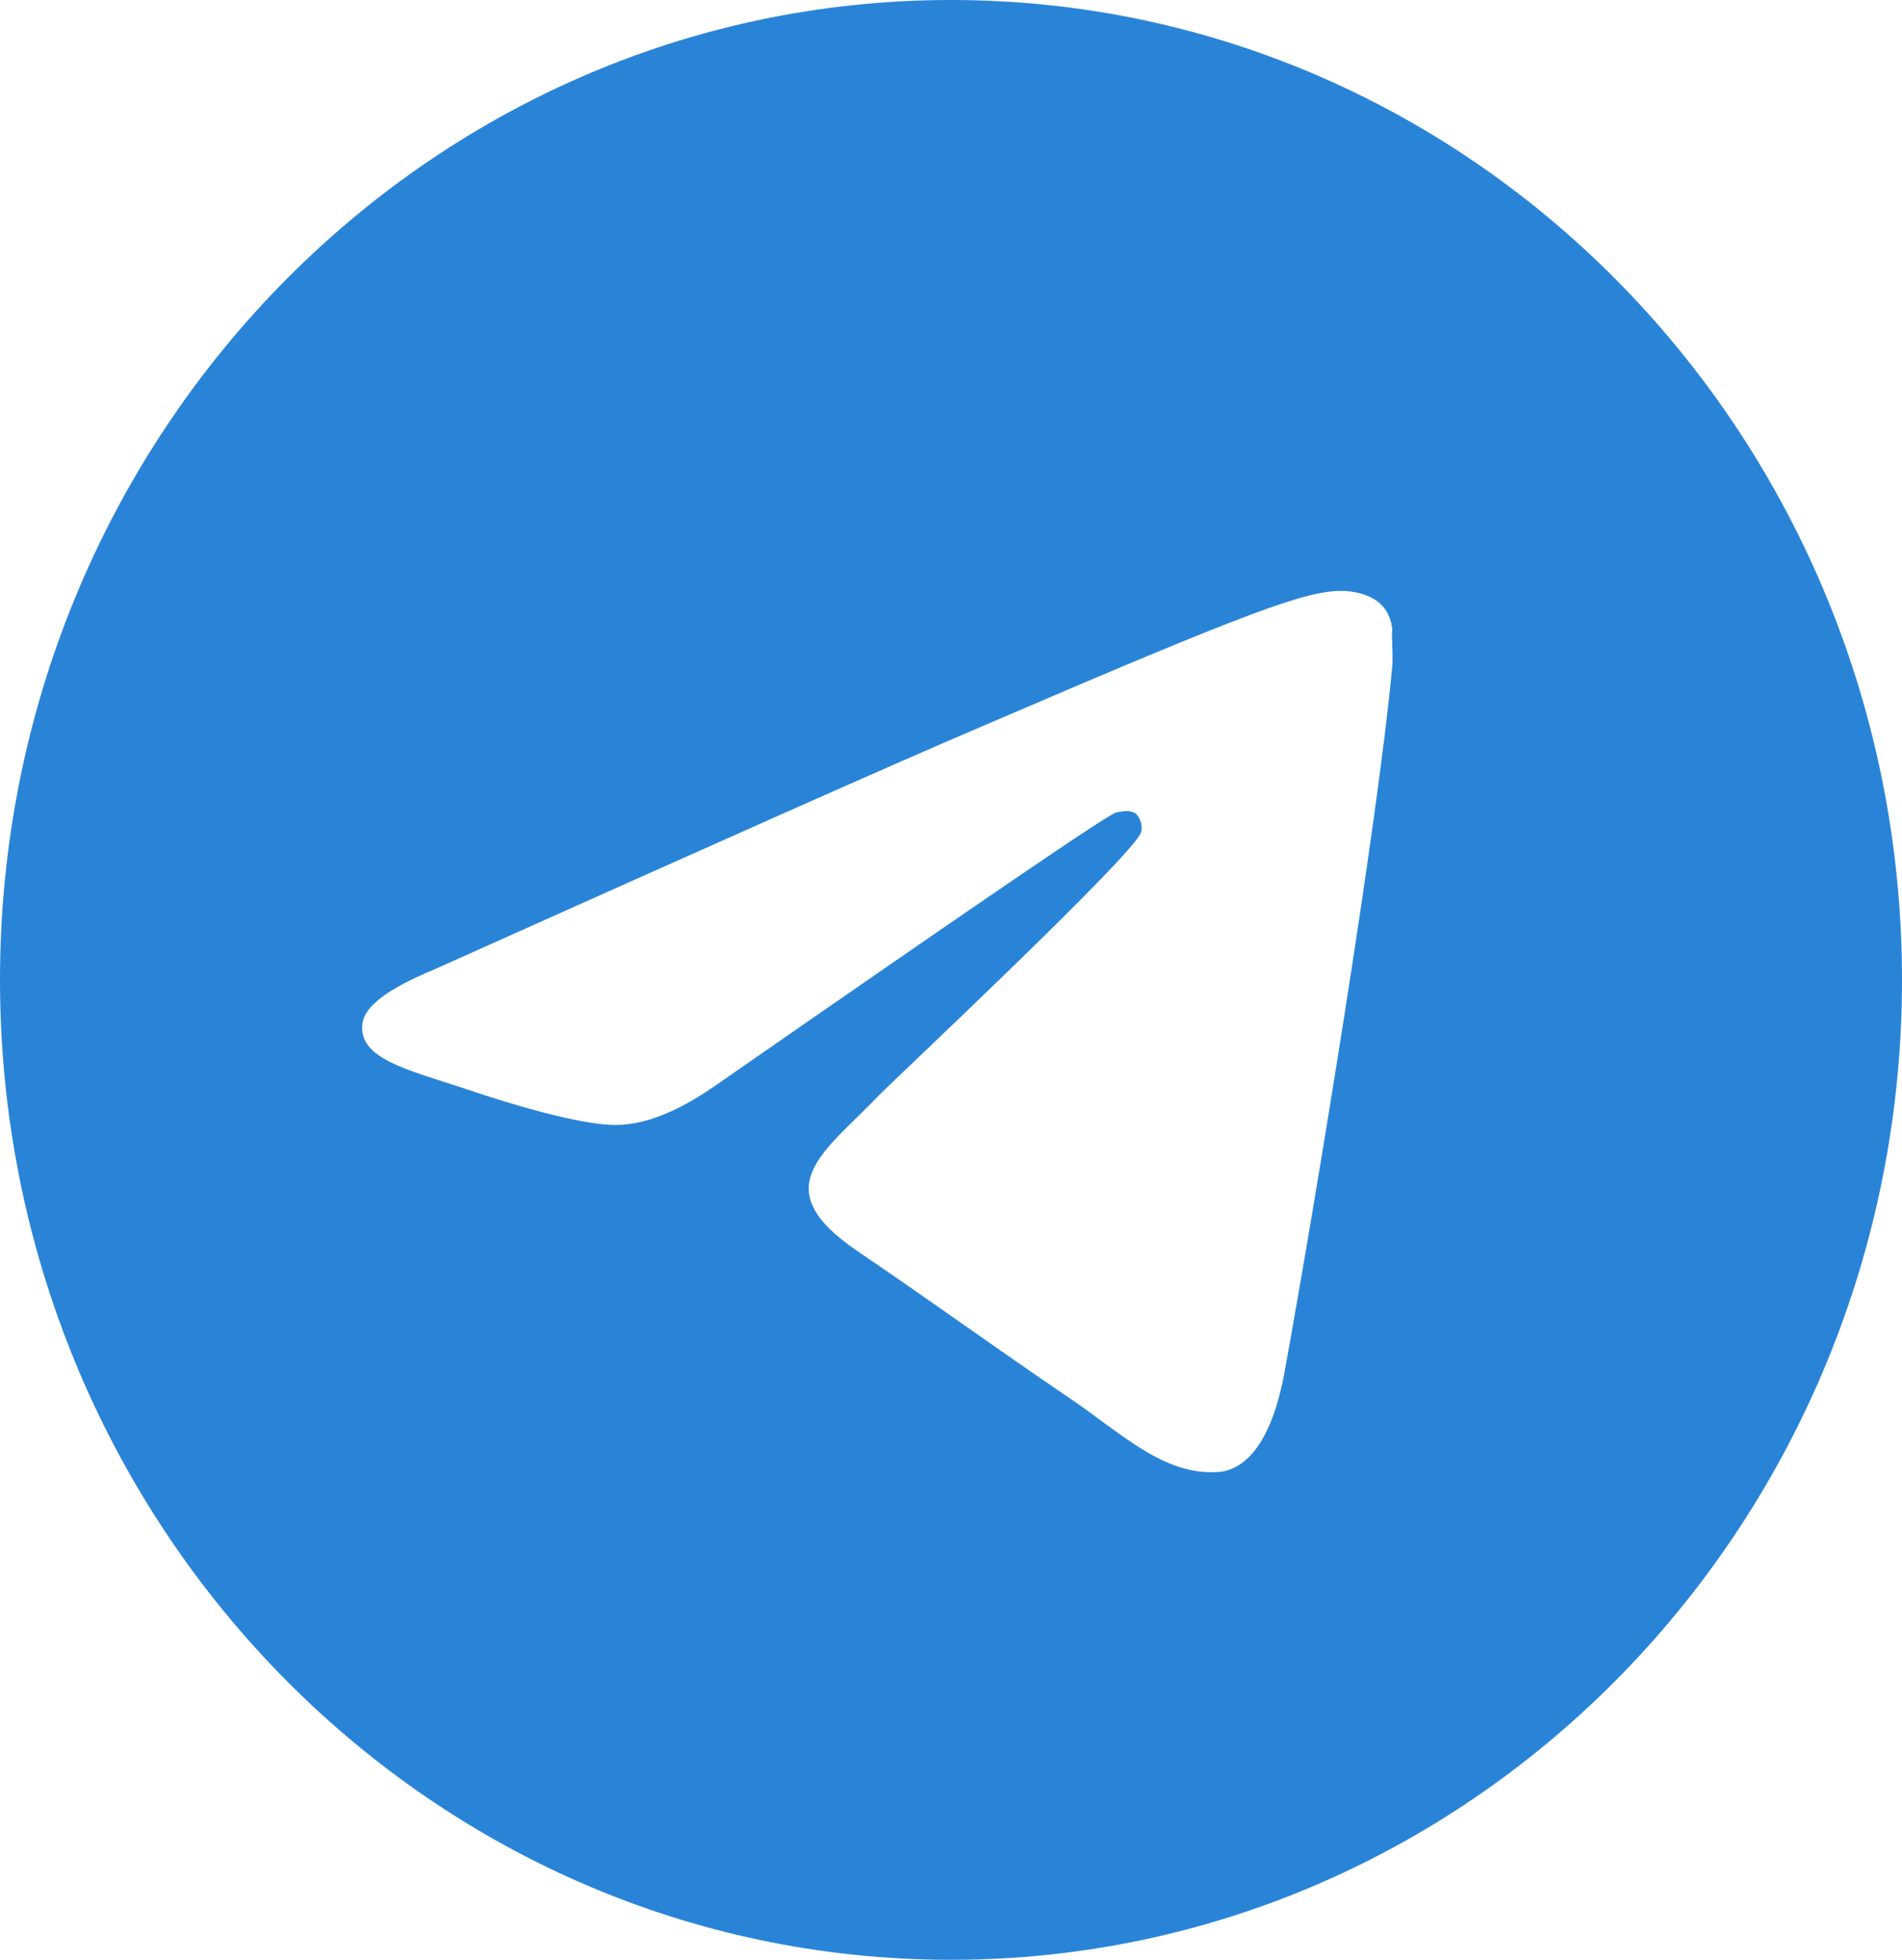 <?xml version="1.0" encoding="UTF-8"?> <svg xmlns="http://www.w3.org/2000/svg" width="33" height="34" viewBox="0 0 33 34" fill="none"> <path d="M16.5 0C7.392 0 0 7.616 0 17C0 26.384 7.392 34 16.5 34C25.608 34 33 26.384 33 17C33 7.616 25.608 0 16.5 0ZM24.156 11.56C23.909 14.246 22.836 20.774 22.291 23.783C22.061 25.058 21.599 25.483 21.169 25.534C20.212 25.619 19.486 24.888 18.562 24.259C17.11 23.273 16.285 22.661 14.883 21.709C13.249 20.604 14.306 19.992 15.246 19.006C15.493 18.751 19.718 14.79 19.8 14.433C19.811 14.379 19.81 14.323 19.796 14.27C19.781 14.216 19.754 14.167 19.718 14.127C19.619 14.042 19.486 14.076 19.371 14.093C19.223 14.127 16.913 15.708 12.408 18.836C11.748 19.295 11.154 19.533 10.626 19.516C10.032 19.499 8.91 19.176 8.069 18.887C7.029 18.547 6.221 18.36 6.287 17.765C6.319 17.459 6.732 17.153 7.508 16.83C12.325 14.671 15.527 13.243 17.127 12.563C21.714 10.591 22.654 10.251 23.282 10.251C23.413 10.251 23.727 10.285 23.925 10.455C24.09 10.591 24.14 10.778 24.156 10.914C24.14 11.016 24.172 11.322 24.156 11.56Z" fill="#2984D8"></path> </svg> 